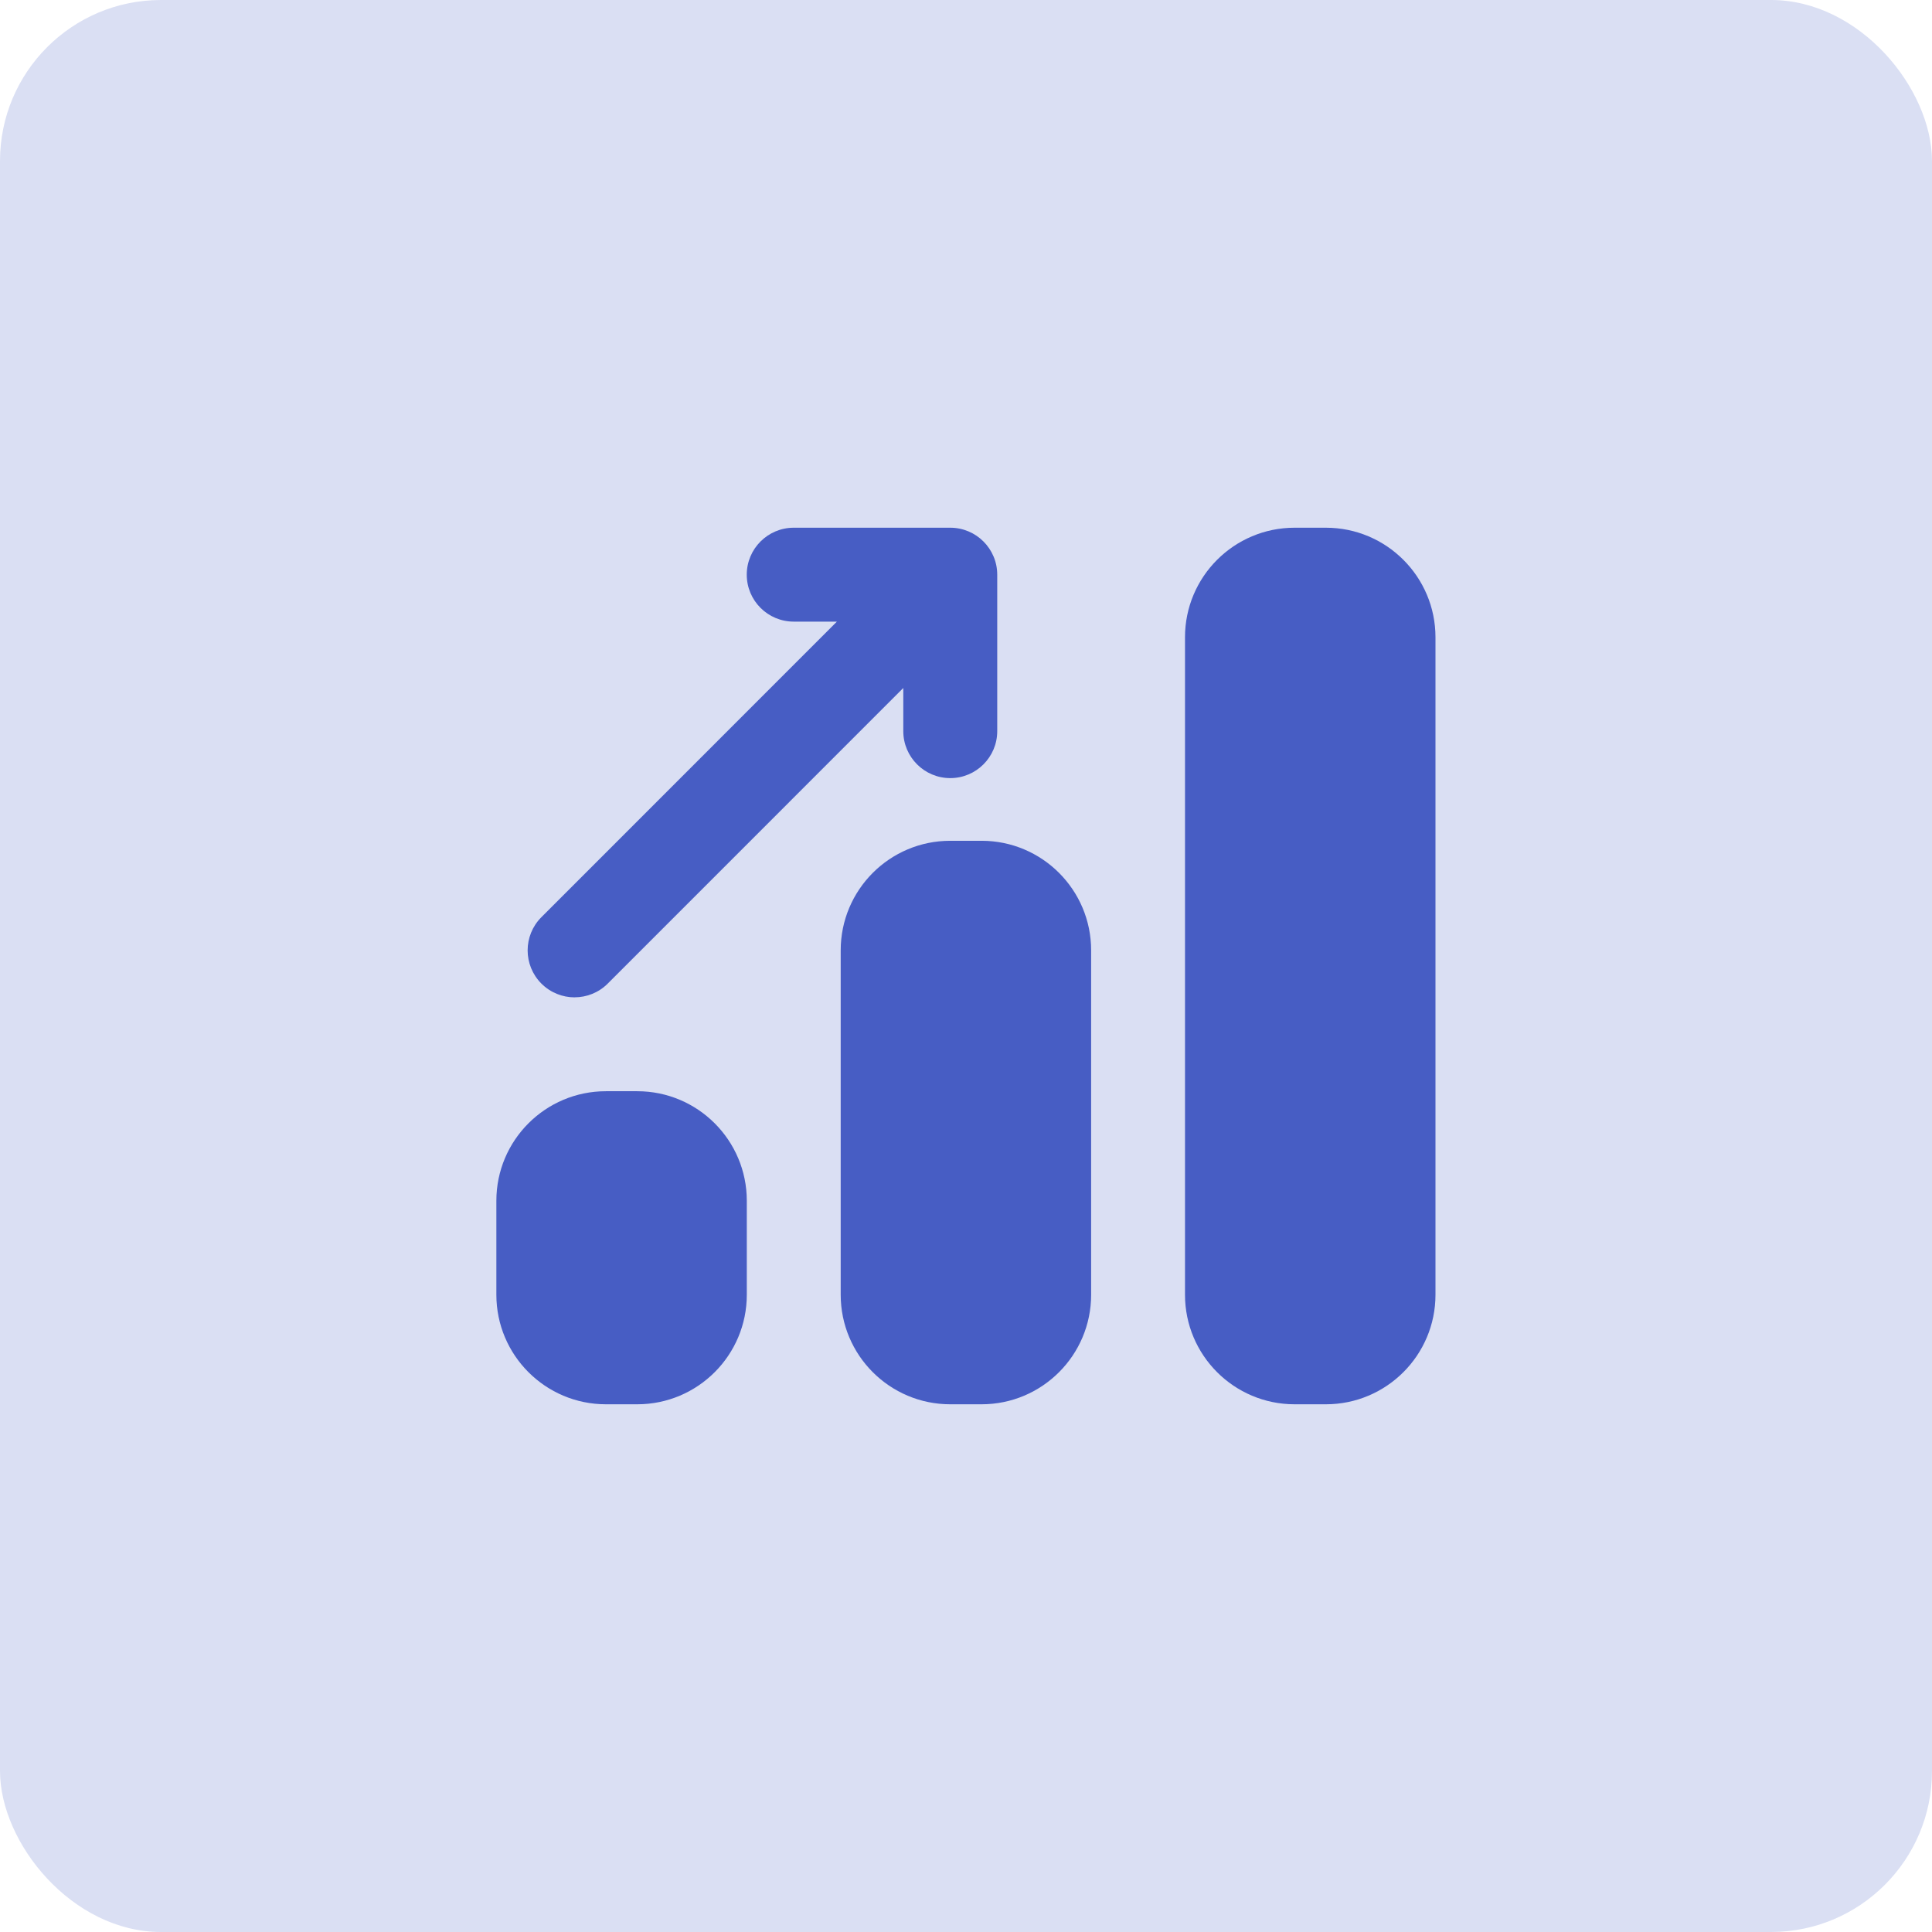 <svg width="48" height="48" viewBox="0 0 48 48" fill="none" xmlns="http://www.w3.org/2000/svg">
<rect width="48" height="48" rx="4" fill="#DADFF3"/>
<path d="M32.941 13.111H32.164C30.66 13.111 29.441 14.33 29.441 15.833V32.167C29.441 33.67 30.66 34.889 32.164 34.889H32.941C34.445 34.889 35.664 33.67 35.664 32.167V15.833C35.664 14.33 34.445 13.111 32.941 13.111Z" fill="#475DC4"/>
<path d="M24.387 20.889H23.609C22.105 20.889 20.887 22.108 20.887 23.611V32.167C20.887 33.67 22.105 34.889 23.609 34.889H24.387C25.89 34.889 27.109 33.67 27.109 32.167V23.611C27.109 22.108 25.89 20.889 24.387 20.889Z" fill="#475DC4"/>
<path d="M15.832 27.111H15.054C13.551 27.111 12.332 28.33 12.332 29.833V32.167C12.332 33.67 13.551 34.889 15.054 34.889H15.832C17.335 34.889 18.554 33.67 18.554 32.167V29.833C18.554 28.33 17.335 27.111 15.832 27.111Z" fill="#475DC4"/>
<path d="M14.276 24.778C14.574 24.778 14.873 24.664 15.1 24.436L22.442 17.093V18.165C22.442 18.809 22.965 19.332 23.609 19.332C24.253 19.332 24.776 18.809 24.776 18.165V14.278C24.776 13.634 24.253 13.111 23.609 13.111H19.72C19.076 13.111 18.553 13.634 18.553 14.278C18.553 14.922 19.076 15.444 19.72 15.444H20.792L13.451 22.787C12.995 23.242 12.995 23.981 13.451 24.437C13.678 24.664 13.977 24.779 14.276 24.779V24.778Z" fill="#475DC4"/>
</svg>
